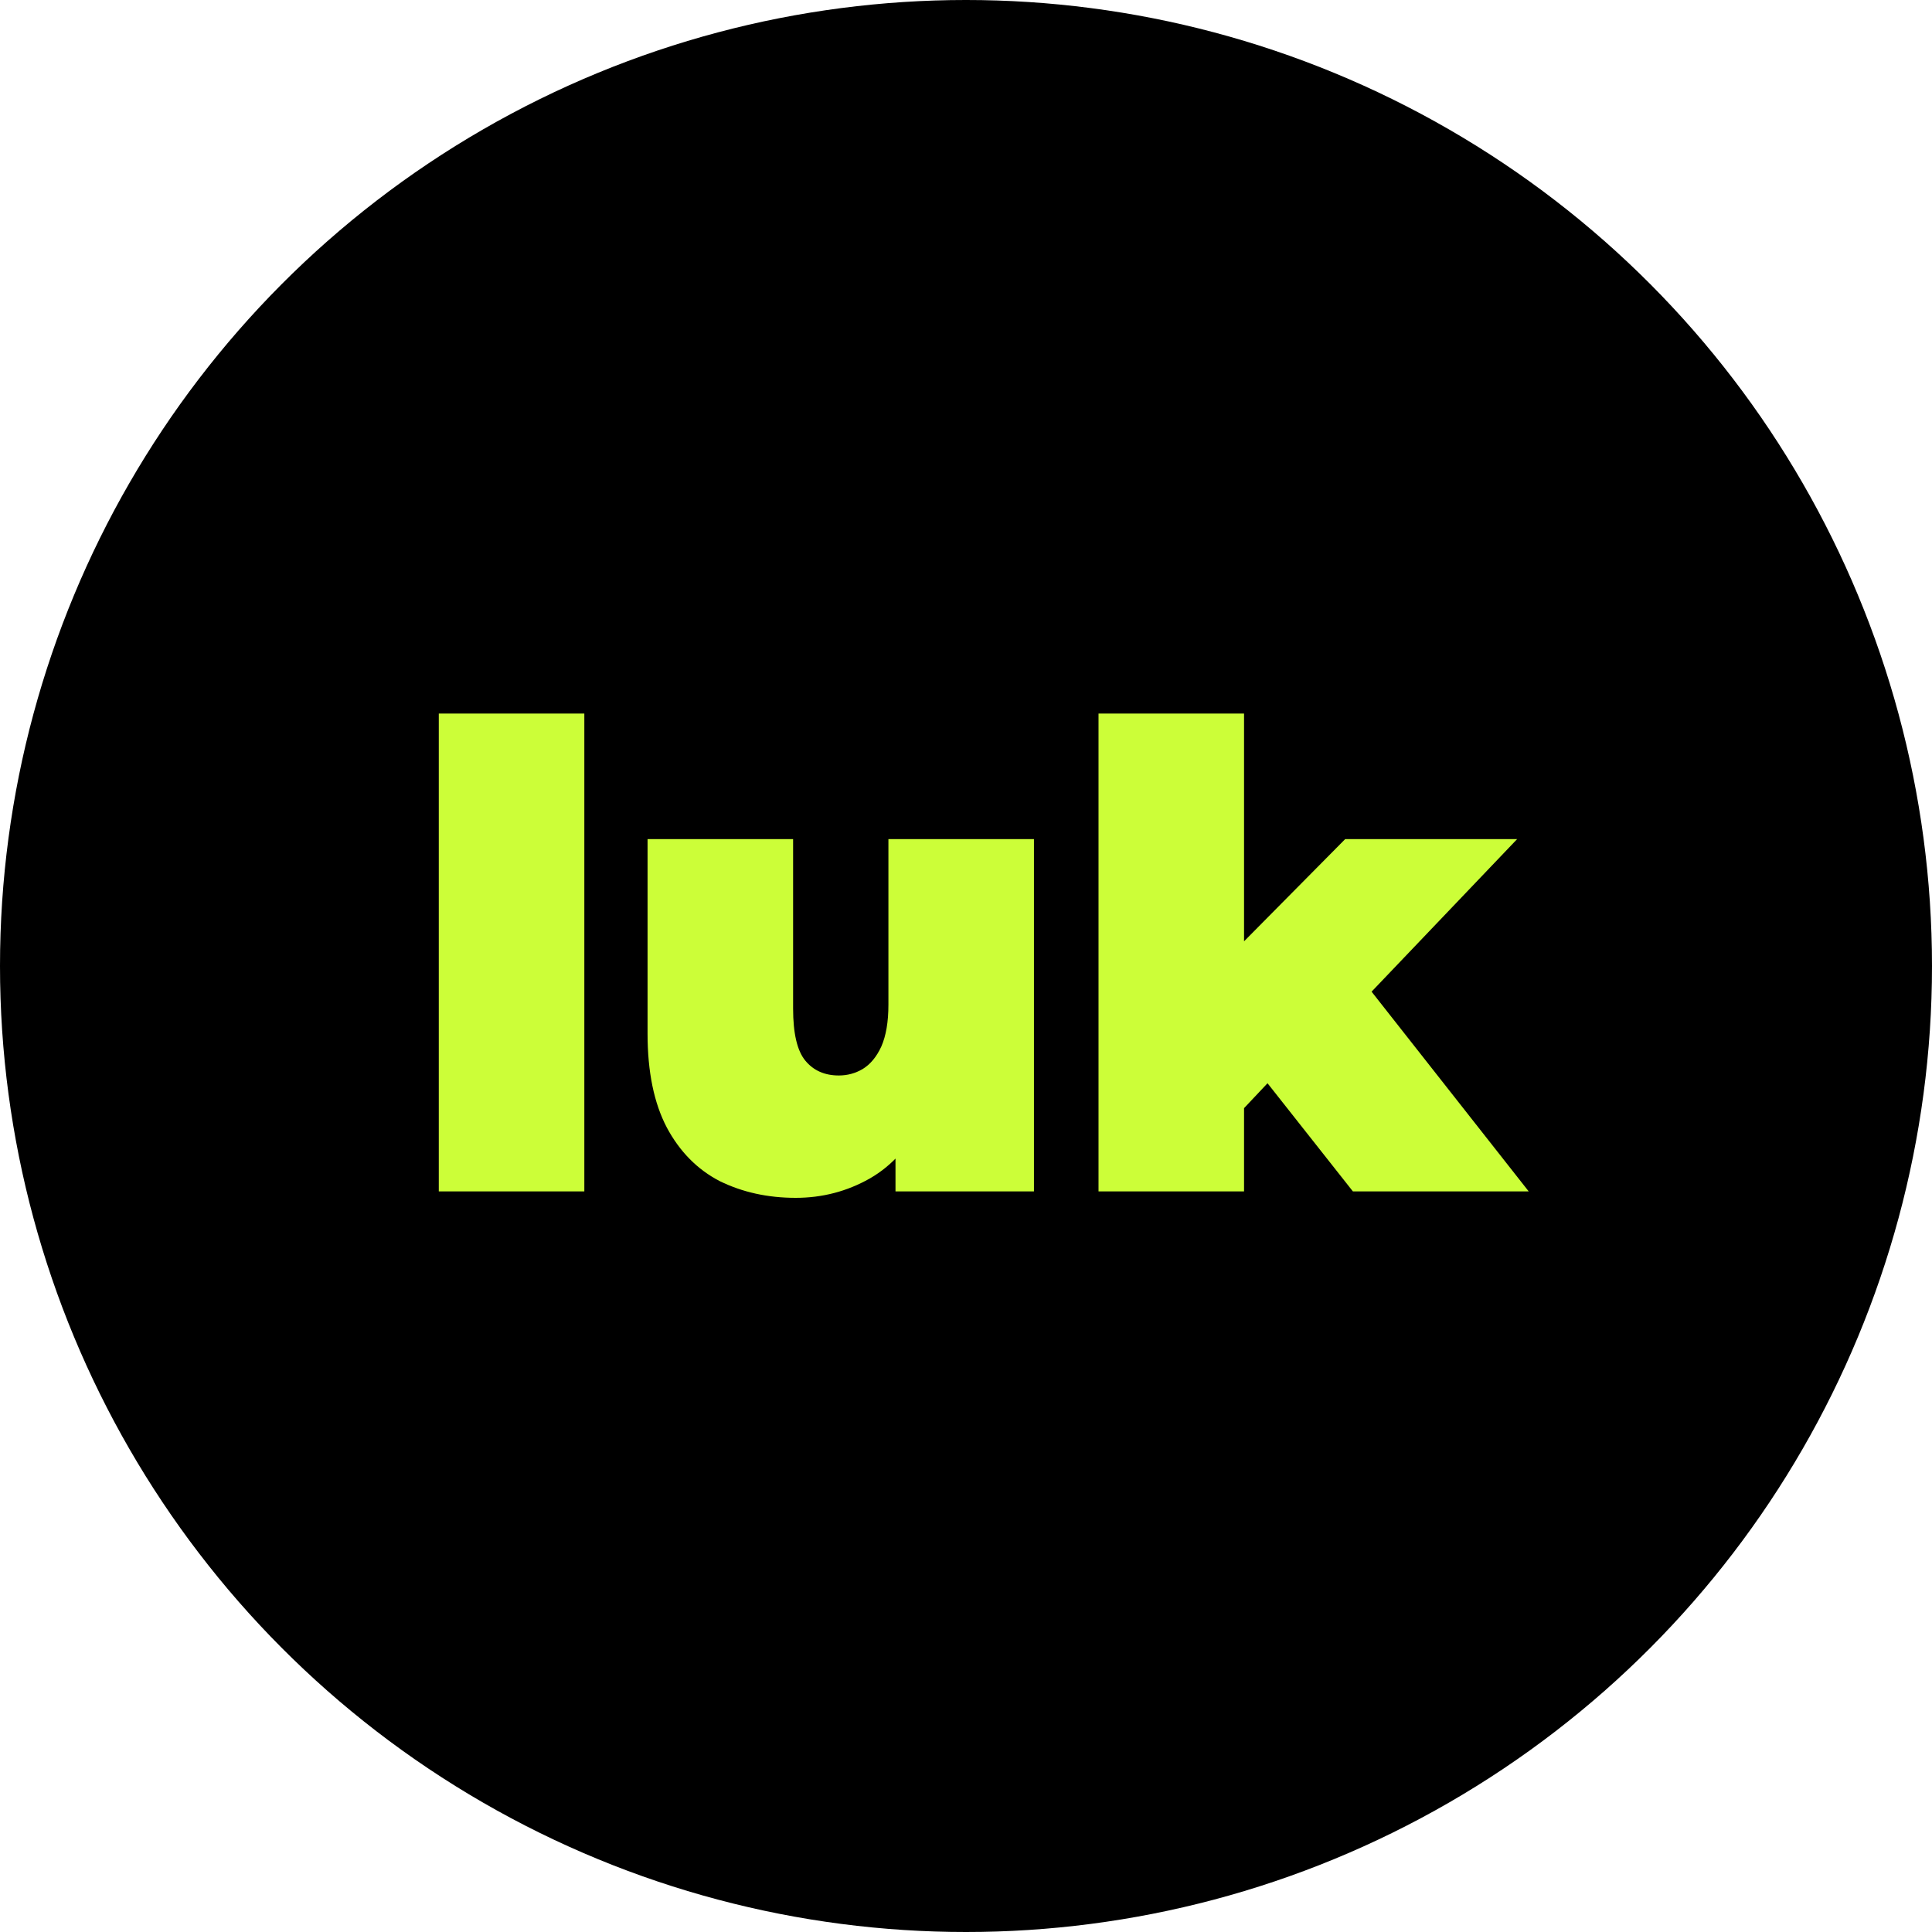 <svg width="120" height="120" viewBox="0 0 120 120" fill="none" xmlns="http://www.w3.org/2000/svg">
<rect x="0" y="0" width="120" height="120" fill="#808080" stroke="none"/>
<g clip-path="url(#clip0_287_77)">
<rect width="120" height="120" fill="white"/>
<circle cx="60" cy="60" r="60" fill="black"/>
<path d="M27.254 74V44.32H36.294V74H27.254ZM49.421 74.4C47.687 74.4 46.114 74.053 44.701 73.36C43.314 72.64 42.221 71.533 41.421 70.04C40.621 68.52 40.221 66.573 40.221 64.2V52.12H49.261V62.64C49.261 64.187 49.514 65.267 50.021 65.88C50.527 66.493 51.221 66.8 52.101 66.8C52.634 66.8 53.127 66.667 53.581 66.4C54.061 66.107 54.447 65.64 54.741 65C55.034 64.333 55.181 63.467 55.181 62.4V52.12H64.221V74H55.621V67.68L57.341 69.4C56.567 71.107 55.461 72.373 54.021 73.2C52.607 74 51.074 74.4 49.421 74.4ZM75.79 70.4L75.99 59.76L83.55 52.12H94.231L84.231 62.6L79.71 66.24L75.79 70.4ZM68.231 74V44.32H77.27V74H68.231ZM84.031 74L78.031 66.4L83.591 59.56L94.951 74H84.031Z" fill="#CCFE38"/>
</g>
<defs>
<clipPath id="clip0_287_77">
<rect width="120" height="120" fill="white"/>
</clipPath>
</defs>
</svg>
